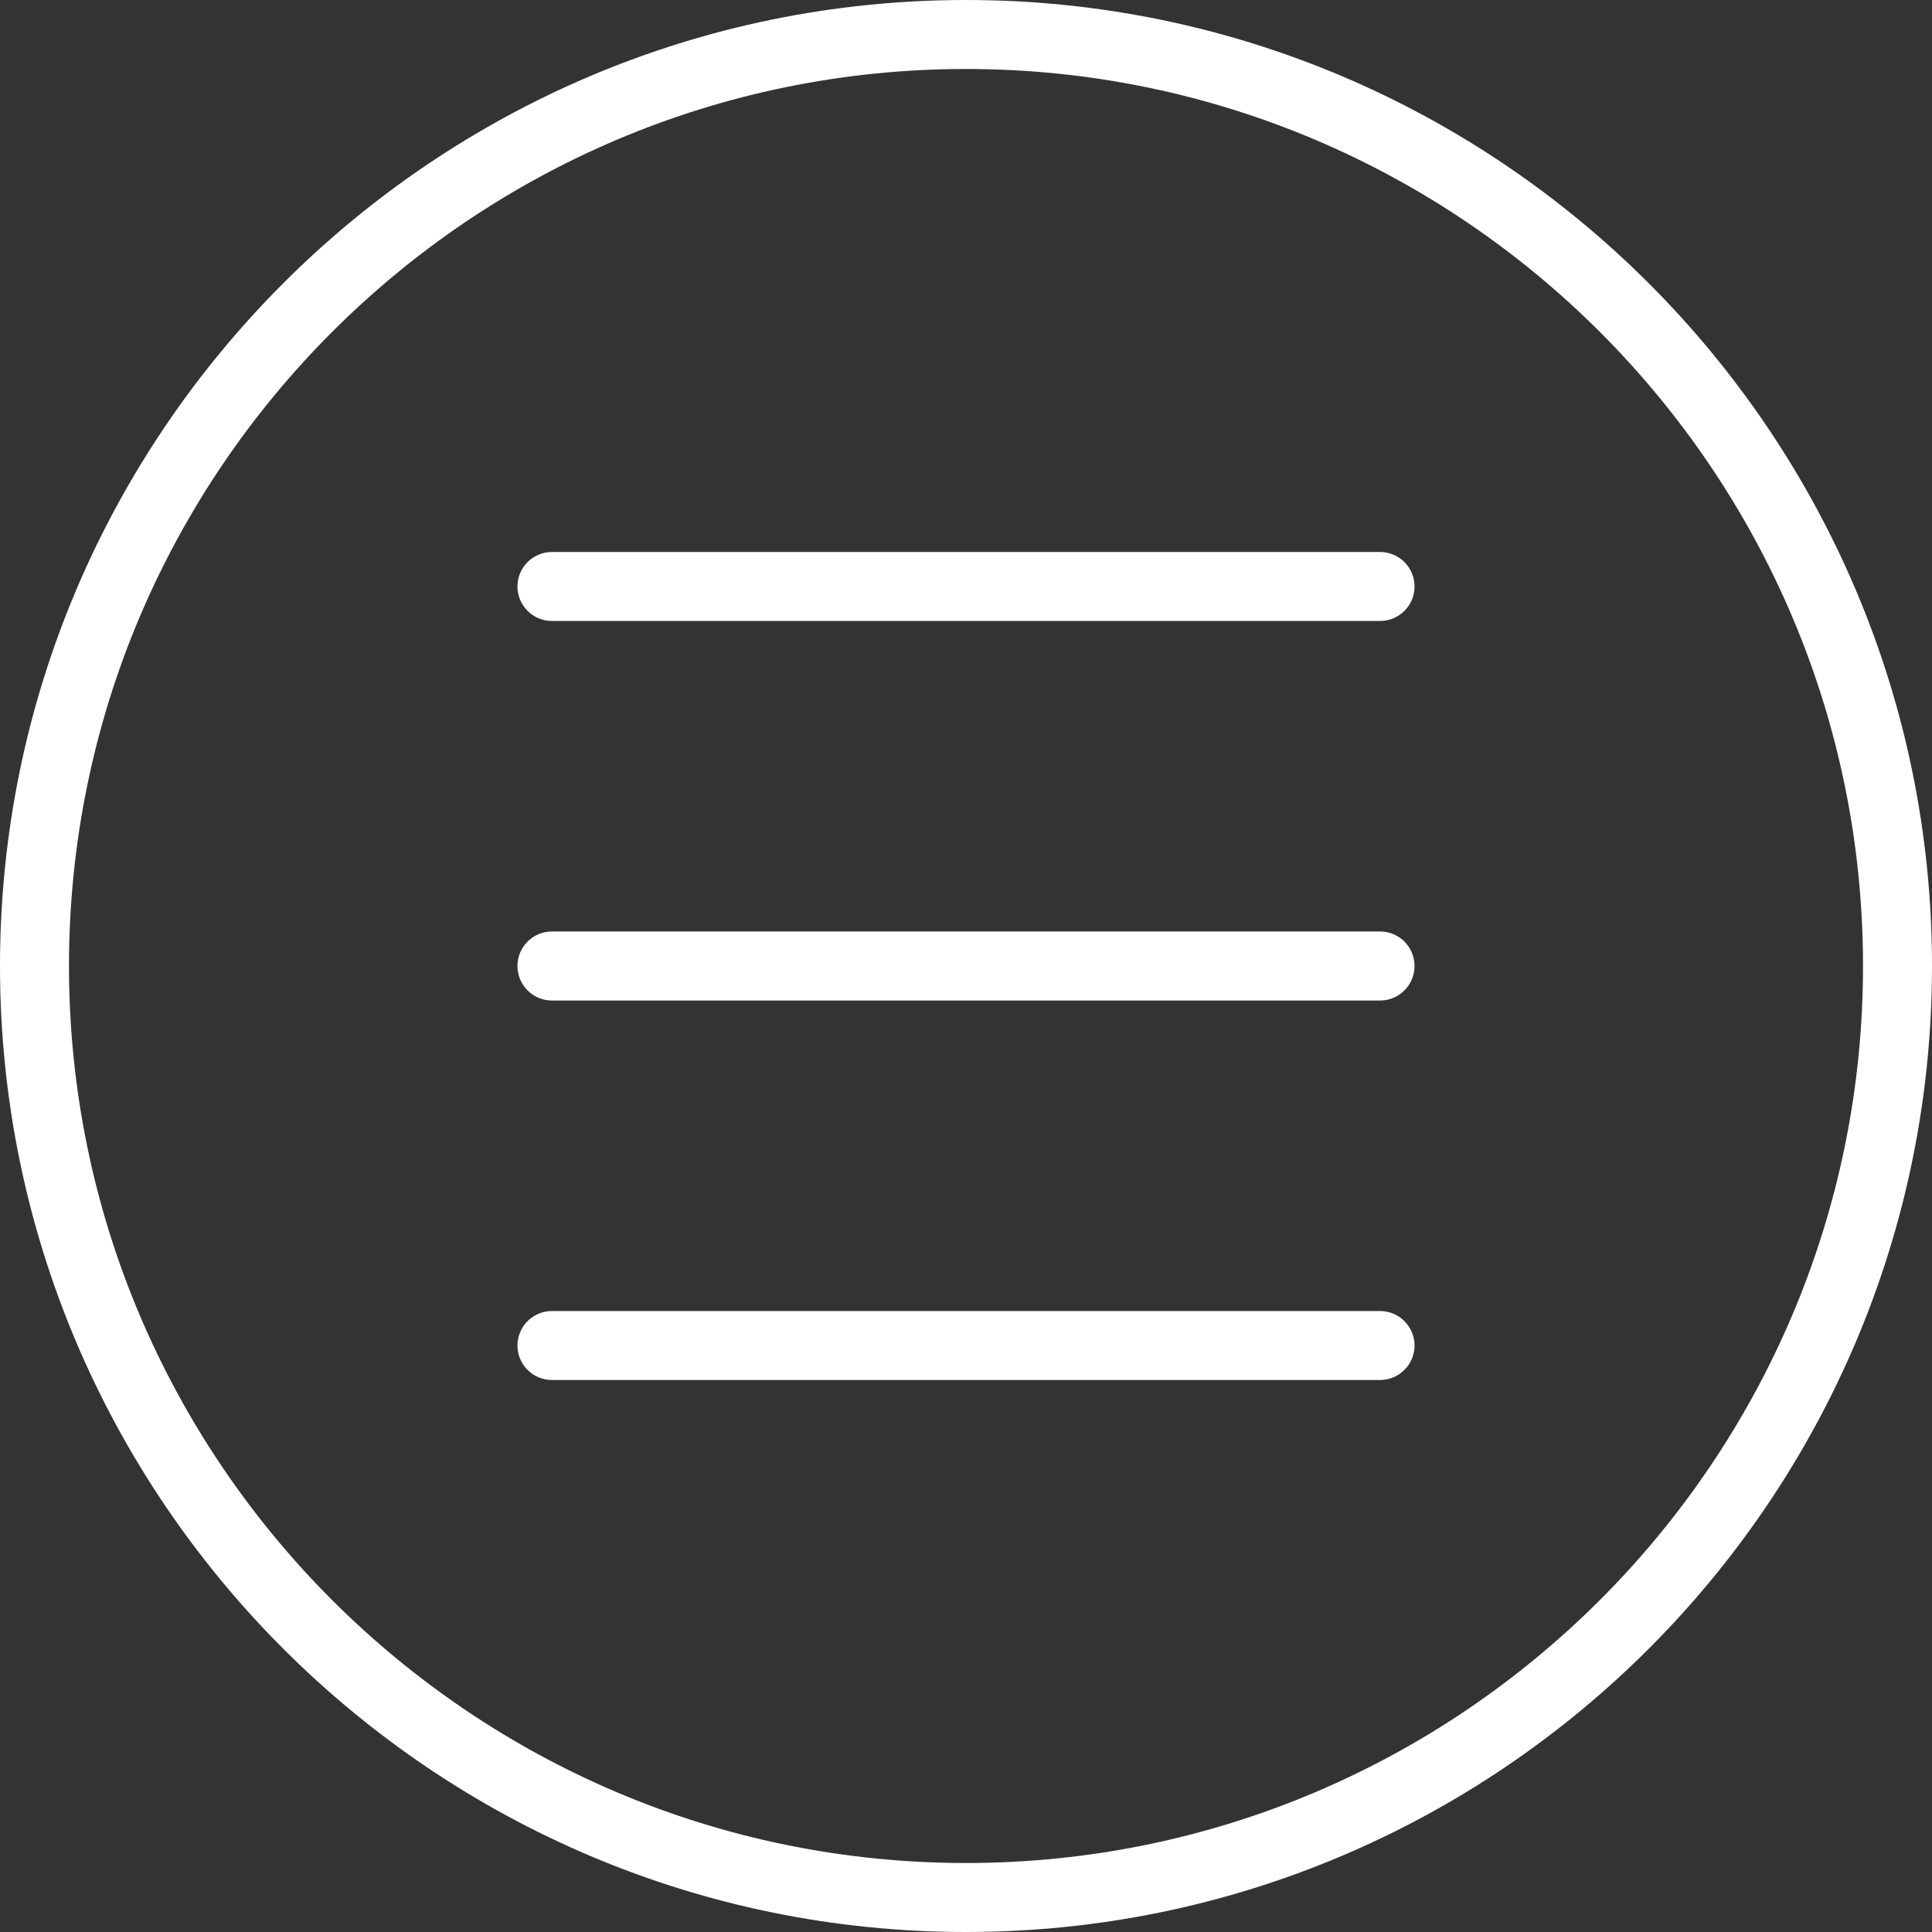 <?xml version="1.0" encoding="UTF-8"?>
<svg width="24px" height="24px" viewBox="0 0 24 24" version="1.1" xmlns="http://www.w3.org/2000/svg" xmlns:xlink="http://www.w3.org/1999/xlink">
    <rect x="0" y="0" width="24" height="24" fill="#333333" stroke="none"/>
    <!-- Generator: Sketch 41.2 (35397) - http://www.bohemiancoding.com/sketch -->
    <title>menu</title>
    <desc>Created with Sketch.</desc>
    <defs></defs>
    <g id="Page-1" stroke="none" stroke-width="1" fill="none" fill-rule="evenodd">
        <g id="menu" fill="#FFFFFF">
            <g id="Group">
                <path d="M12,0 C5.383,0 0,5.383 0,12 C0,18.617 5.383,24 12,24 C18.617,24 24,18.617 24,12 C24,5.383 18.617,0 12,0 Z M12,23.143 C5.856,23.143 0.857,18.144 0.857,12 C0.857,5.856 5.856,0.857 12,0.857 C18.144,0.857 23.143,5.856 23.143,12 C23.143,18.144 18.144,23.143 12,23.143 Z" id="Shape"></path>
                <path d="M17.143,6.857 L6.857,6.857 C6.62,6.857 6.428,7.049 6.428,7.285 C6.428,7.522 6.62,7.714 6.857,7.714 L17.143,7.714 C17.38,7.714 17.572,7.522 17.572,7.285 C17.572,7.049 17.38,6.857 17.143,6.857 L17.143,6.857 Z M17.143,11.571 L6.857,11.571 C6.62,11.571 6.428,11.763 6.428,12 C6.428,12.237 6.62,12.429 6.857,12.429 L17.143,12.429 C17.38,12.429 17.572,12.237 17.572,12 C17.572,11.763 17.38,11.571 17.143,11.571 L17.143,11.571 Z M17.143,16.286 L6.857,16.286 C6.62,16.286 6.428,16.478 6.428,16.715 C6.428,16.951 6.62,17.143 6.857,17.143 L17.143,17.143 C17.38,17.143 17.572,16.951 17.572,16.715 C17.572,16.478 17.38,16.286 17.143,16.286 L17.143,16.286 Z" id="Shape"></path>
            </g>
        </g>
    </g>
</svg>
